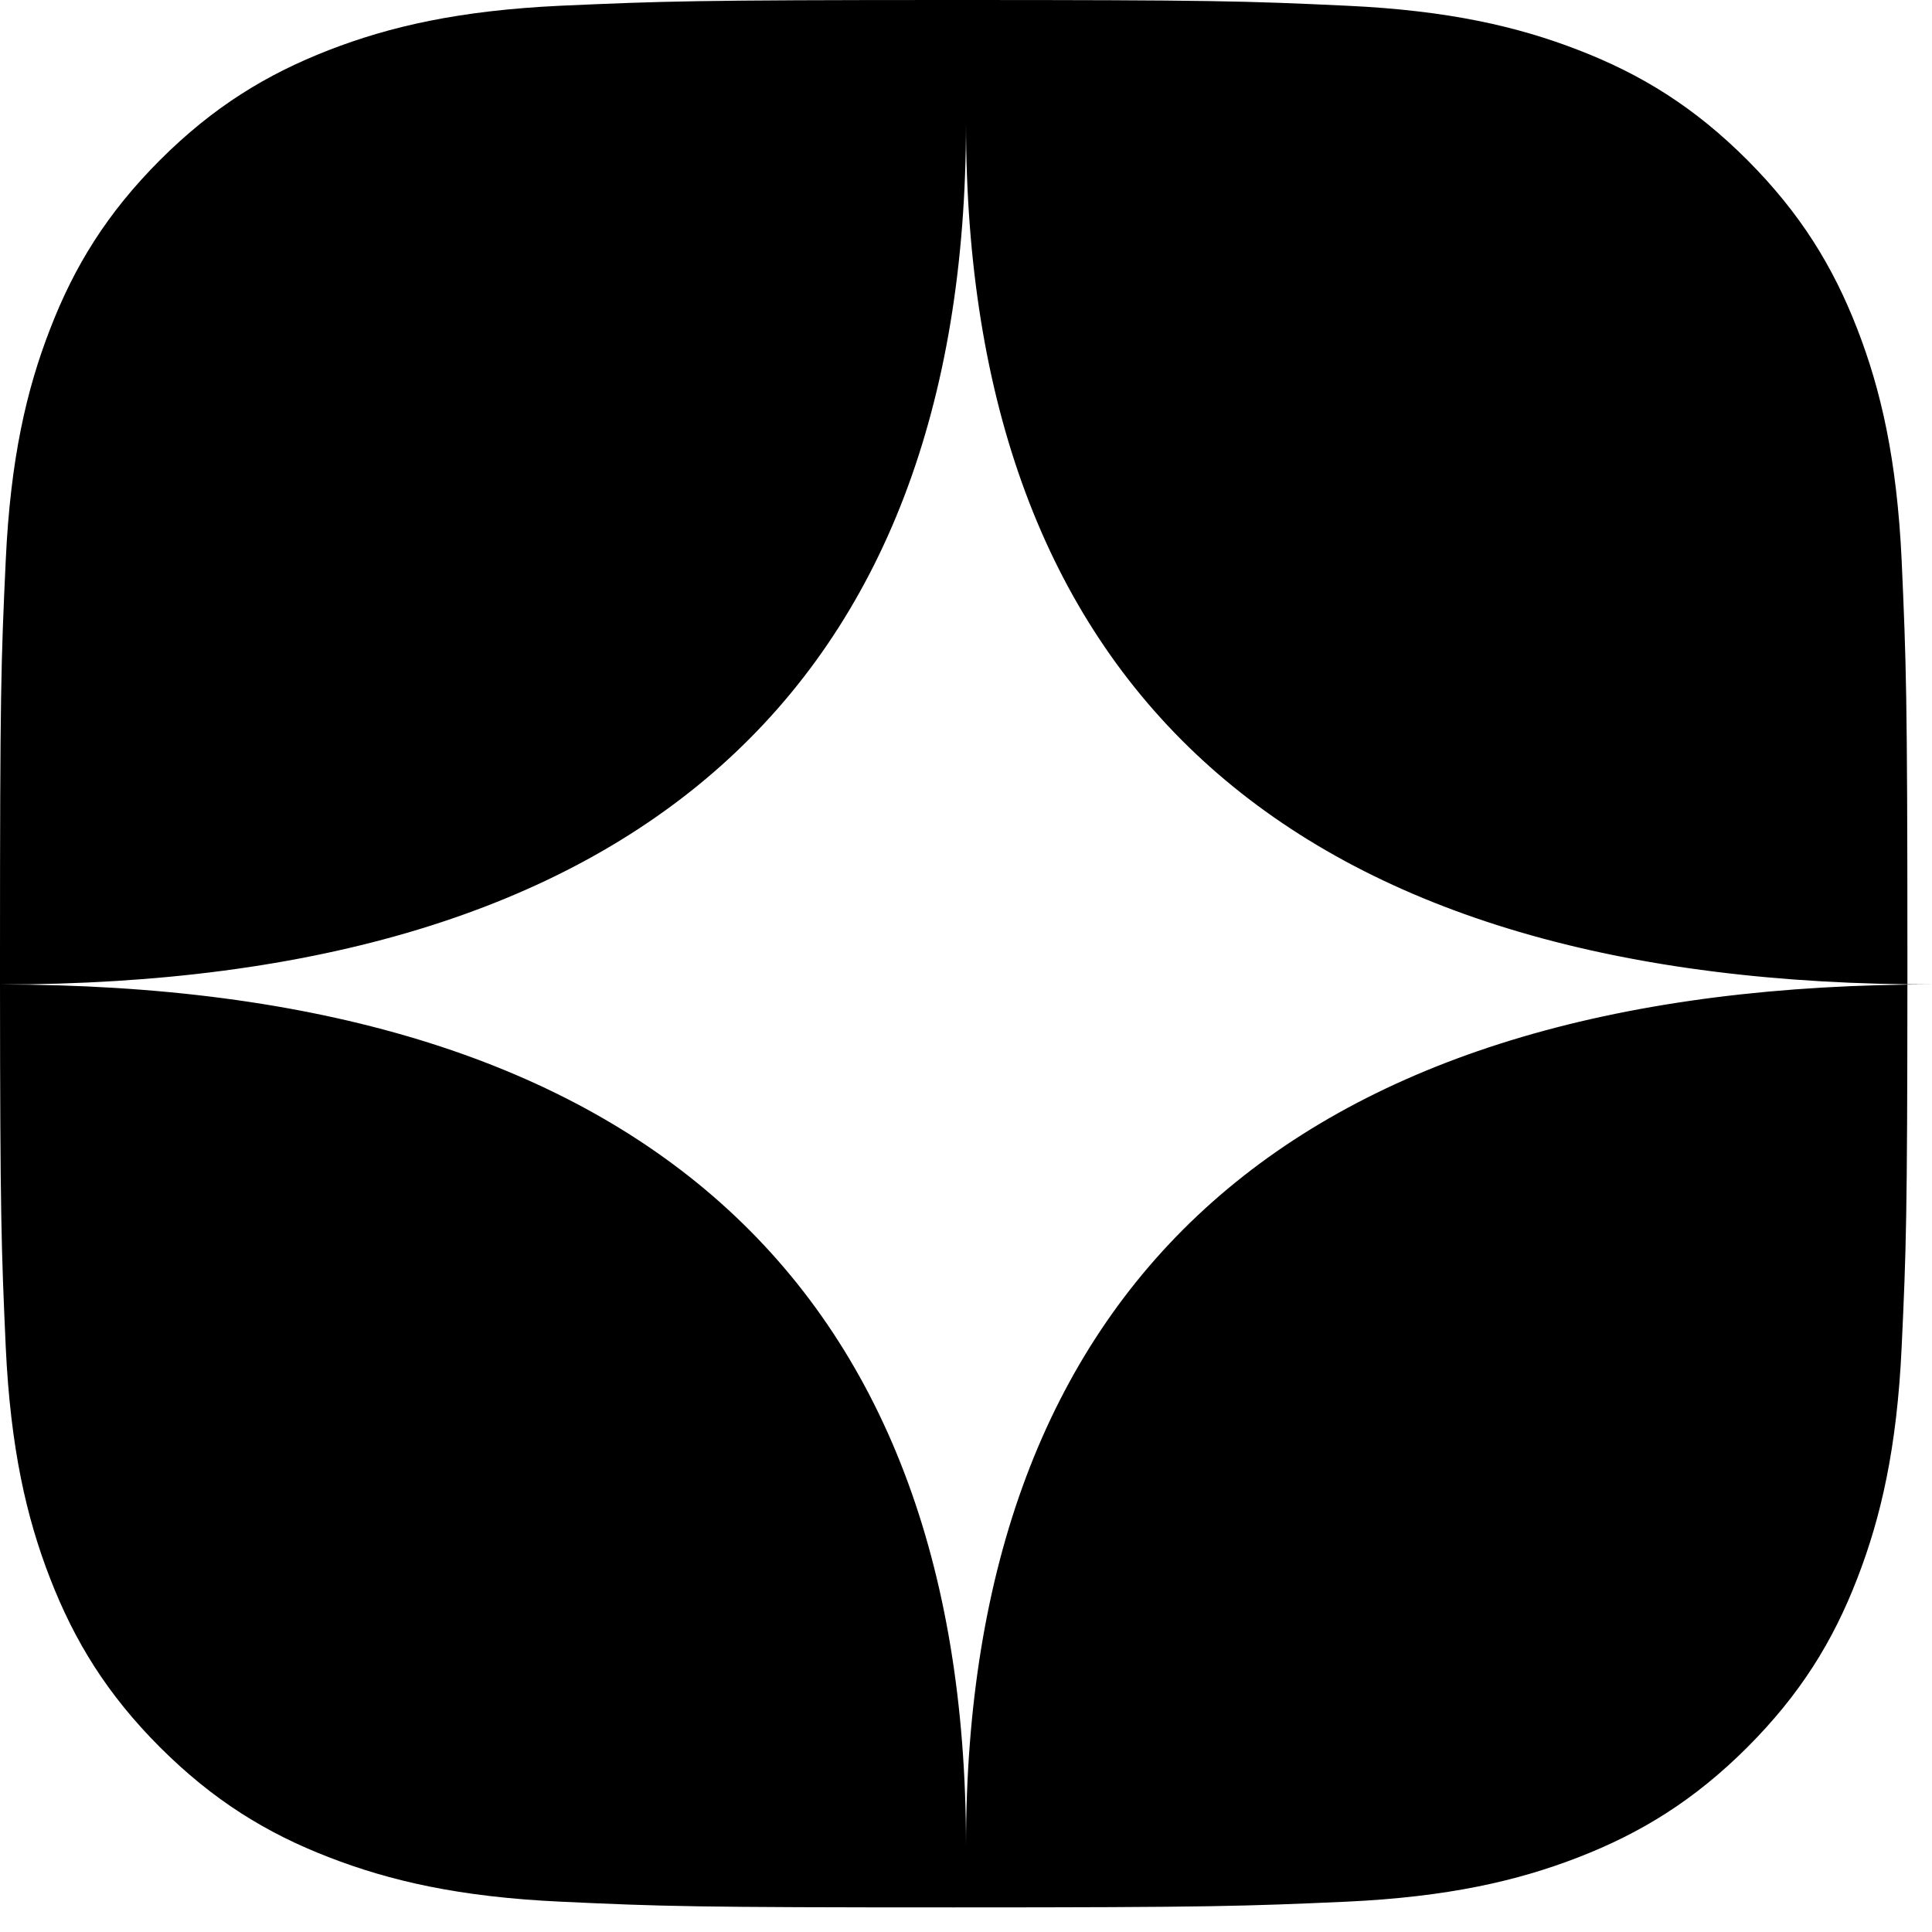 <svg width="30" height="30" viewBox="0 0 30 30" fill="none" xmlns="http://www.w3.org/2000/svg">
<path fill-rule="evenodd" clip-rule="evenodd" d="M14.809 0C10.786 0 10.284 0.019 8.704 0.089C7.127 0.163 6.053 0.411 5.109 0.777C4.135 1.155 3.309 1.662 2.485 2.485C1.662 3.309 1.154 4.134 0.778 5.109C0.411 6.053 0.162 7.127 0.089 8.704C0.015 10.284 5.26291e-05 10.786 5.26291e-05 14.809C5.26291e-05 14.974 -4.20486e-05 15.133 2.25696e-05 15.287C0.002 18.875 0.021 19.399 0.089 20.914C0.163 22.49 0.411 23.565 0.778 24.509C1.155 25.481 1.662 26.309 2.485 27.132C3.309 27.954 4.134 28.464 5.109 28.84C6.054 29.206 7.128 29.456 8.704 29.529C10.284 29.603 10.786 29.618 14.809 29.618C18.832 29.618 19.334 29.599 20.914 29.529C22.49 29.455 23.565 29.206 24.509 28.84C25.481 28.463 26.309 27.954 27.132 27.132C27.954 26.309 28.464 25.485 28.84 24.509C29.206 23.565 29.456 22.49 29.529 20.914C29.6 19.399 29.616 18.875 29.618 15.289C29.744 15.287 29.872 15.287 30 15.287C29.872 15.287 29.744 15.286 29.618 15.284C29.618 15.132 29.618 14.973 29.618 14.809C29.618 10.786 29.599 10.284 29.529 8.704C29.455 7.128 29.206 6.052 28.84 5.109C28.463 4.135 27.954 3.309 27.132 2.485C26.309 1.662 25.485 1.154 24.509 0.777C23.565 0.411 22.49 0.162 20.914 0.089C19.334 0.015 18.832 0 14.809 0ZM29.618 15.284C19.934 15.168 15 10.587 15 1.911C15 10.701 9.841 15.287 2.25696e-05 15.287C9.841 15.287 15 19.873 15 28.662C15 19.987 20.026 15.407 29.618 15.289C29.618 15.287 29.618 15.286 29.618 15.284Z" fill="black"/>
</svg>
